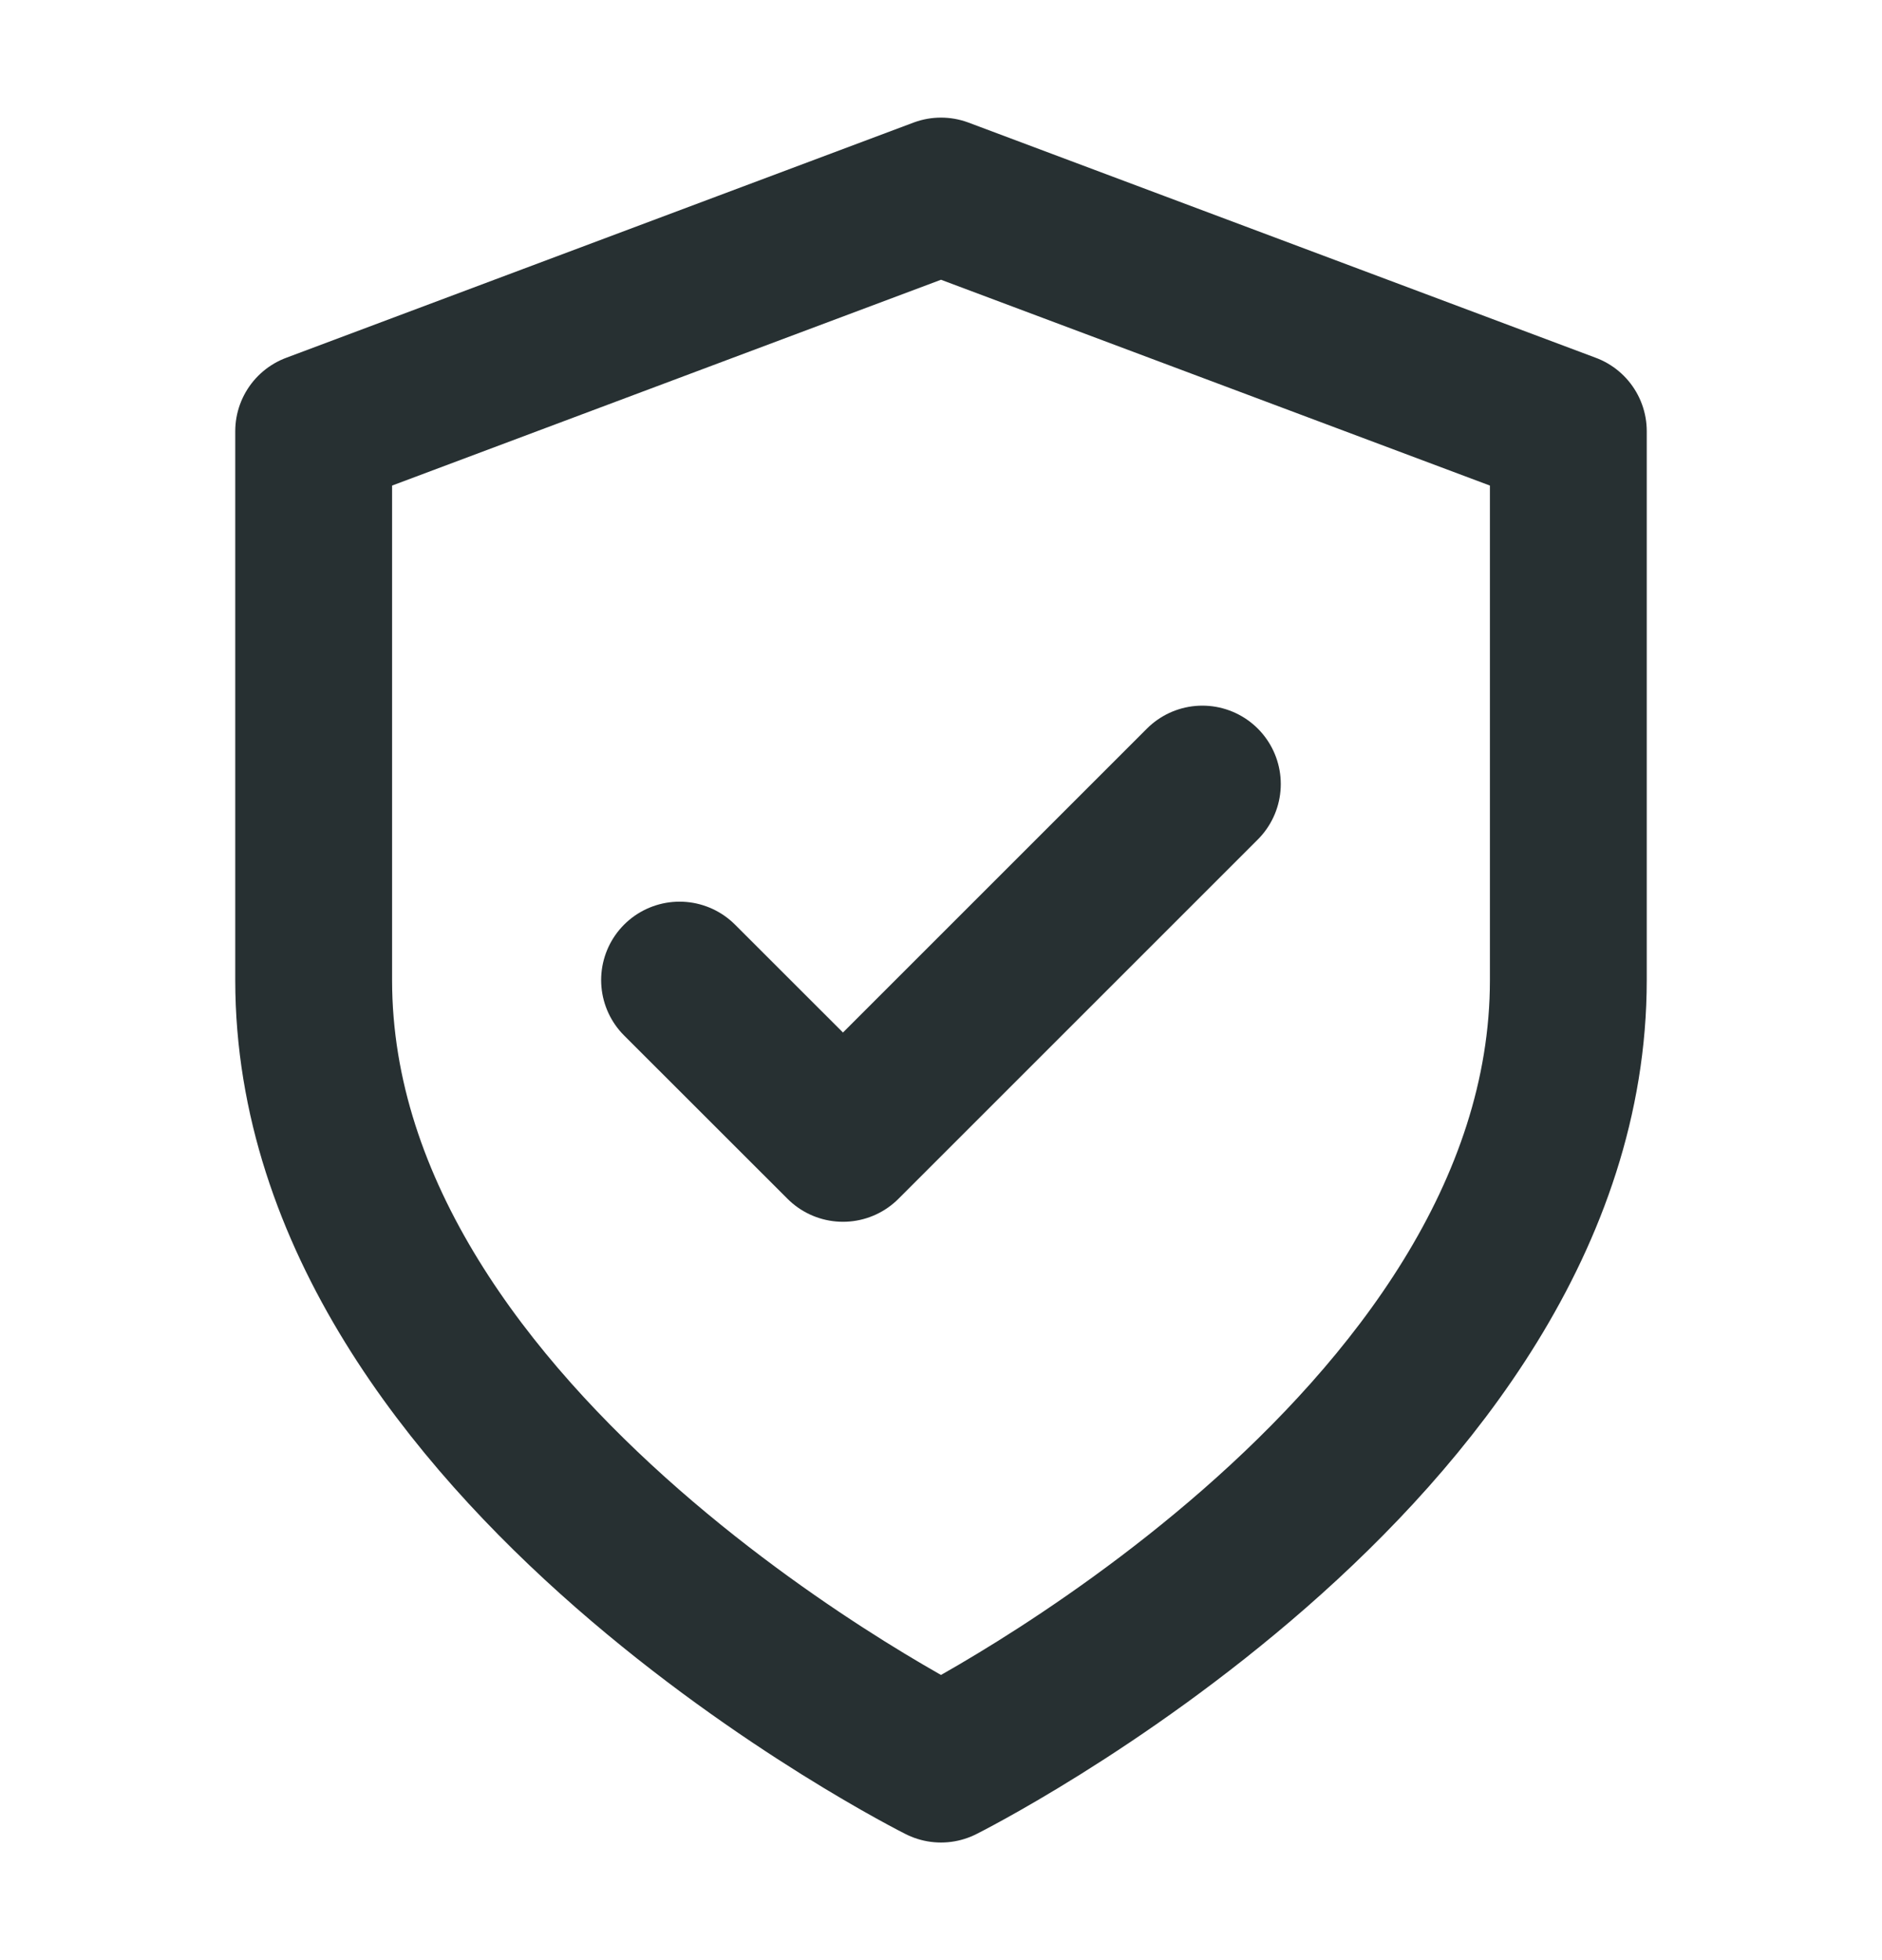 <svg width="24" height="25" viewBox="0 0 24 25" fill="none" xmlns="http://www.w3.org/2000/svg">
<path d="M12 22.5C12 22.5 20 18.5 20 12.5V5.5L12 2.5L4 5.5V12.5C4 18.5 12 22.5 12 22.5Z" stroke="#273032" stroke-width="2" stroke-linecap="round" stroke-linejoin="round"/>
<path d="M15.333 10L10.75 14.583L8.666 12.5" stroke="#273032" stroke-width="2" stroke-linecap="round" stroke-linejoin="round"/>
</svg>
